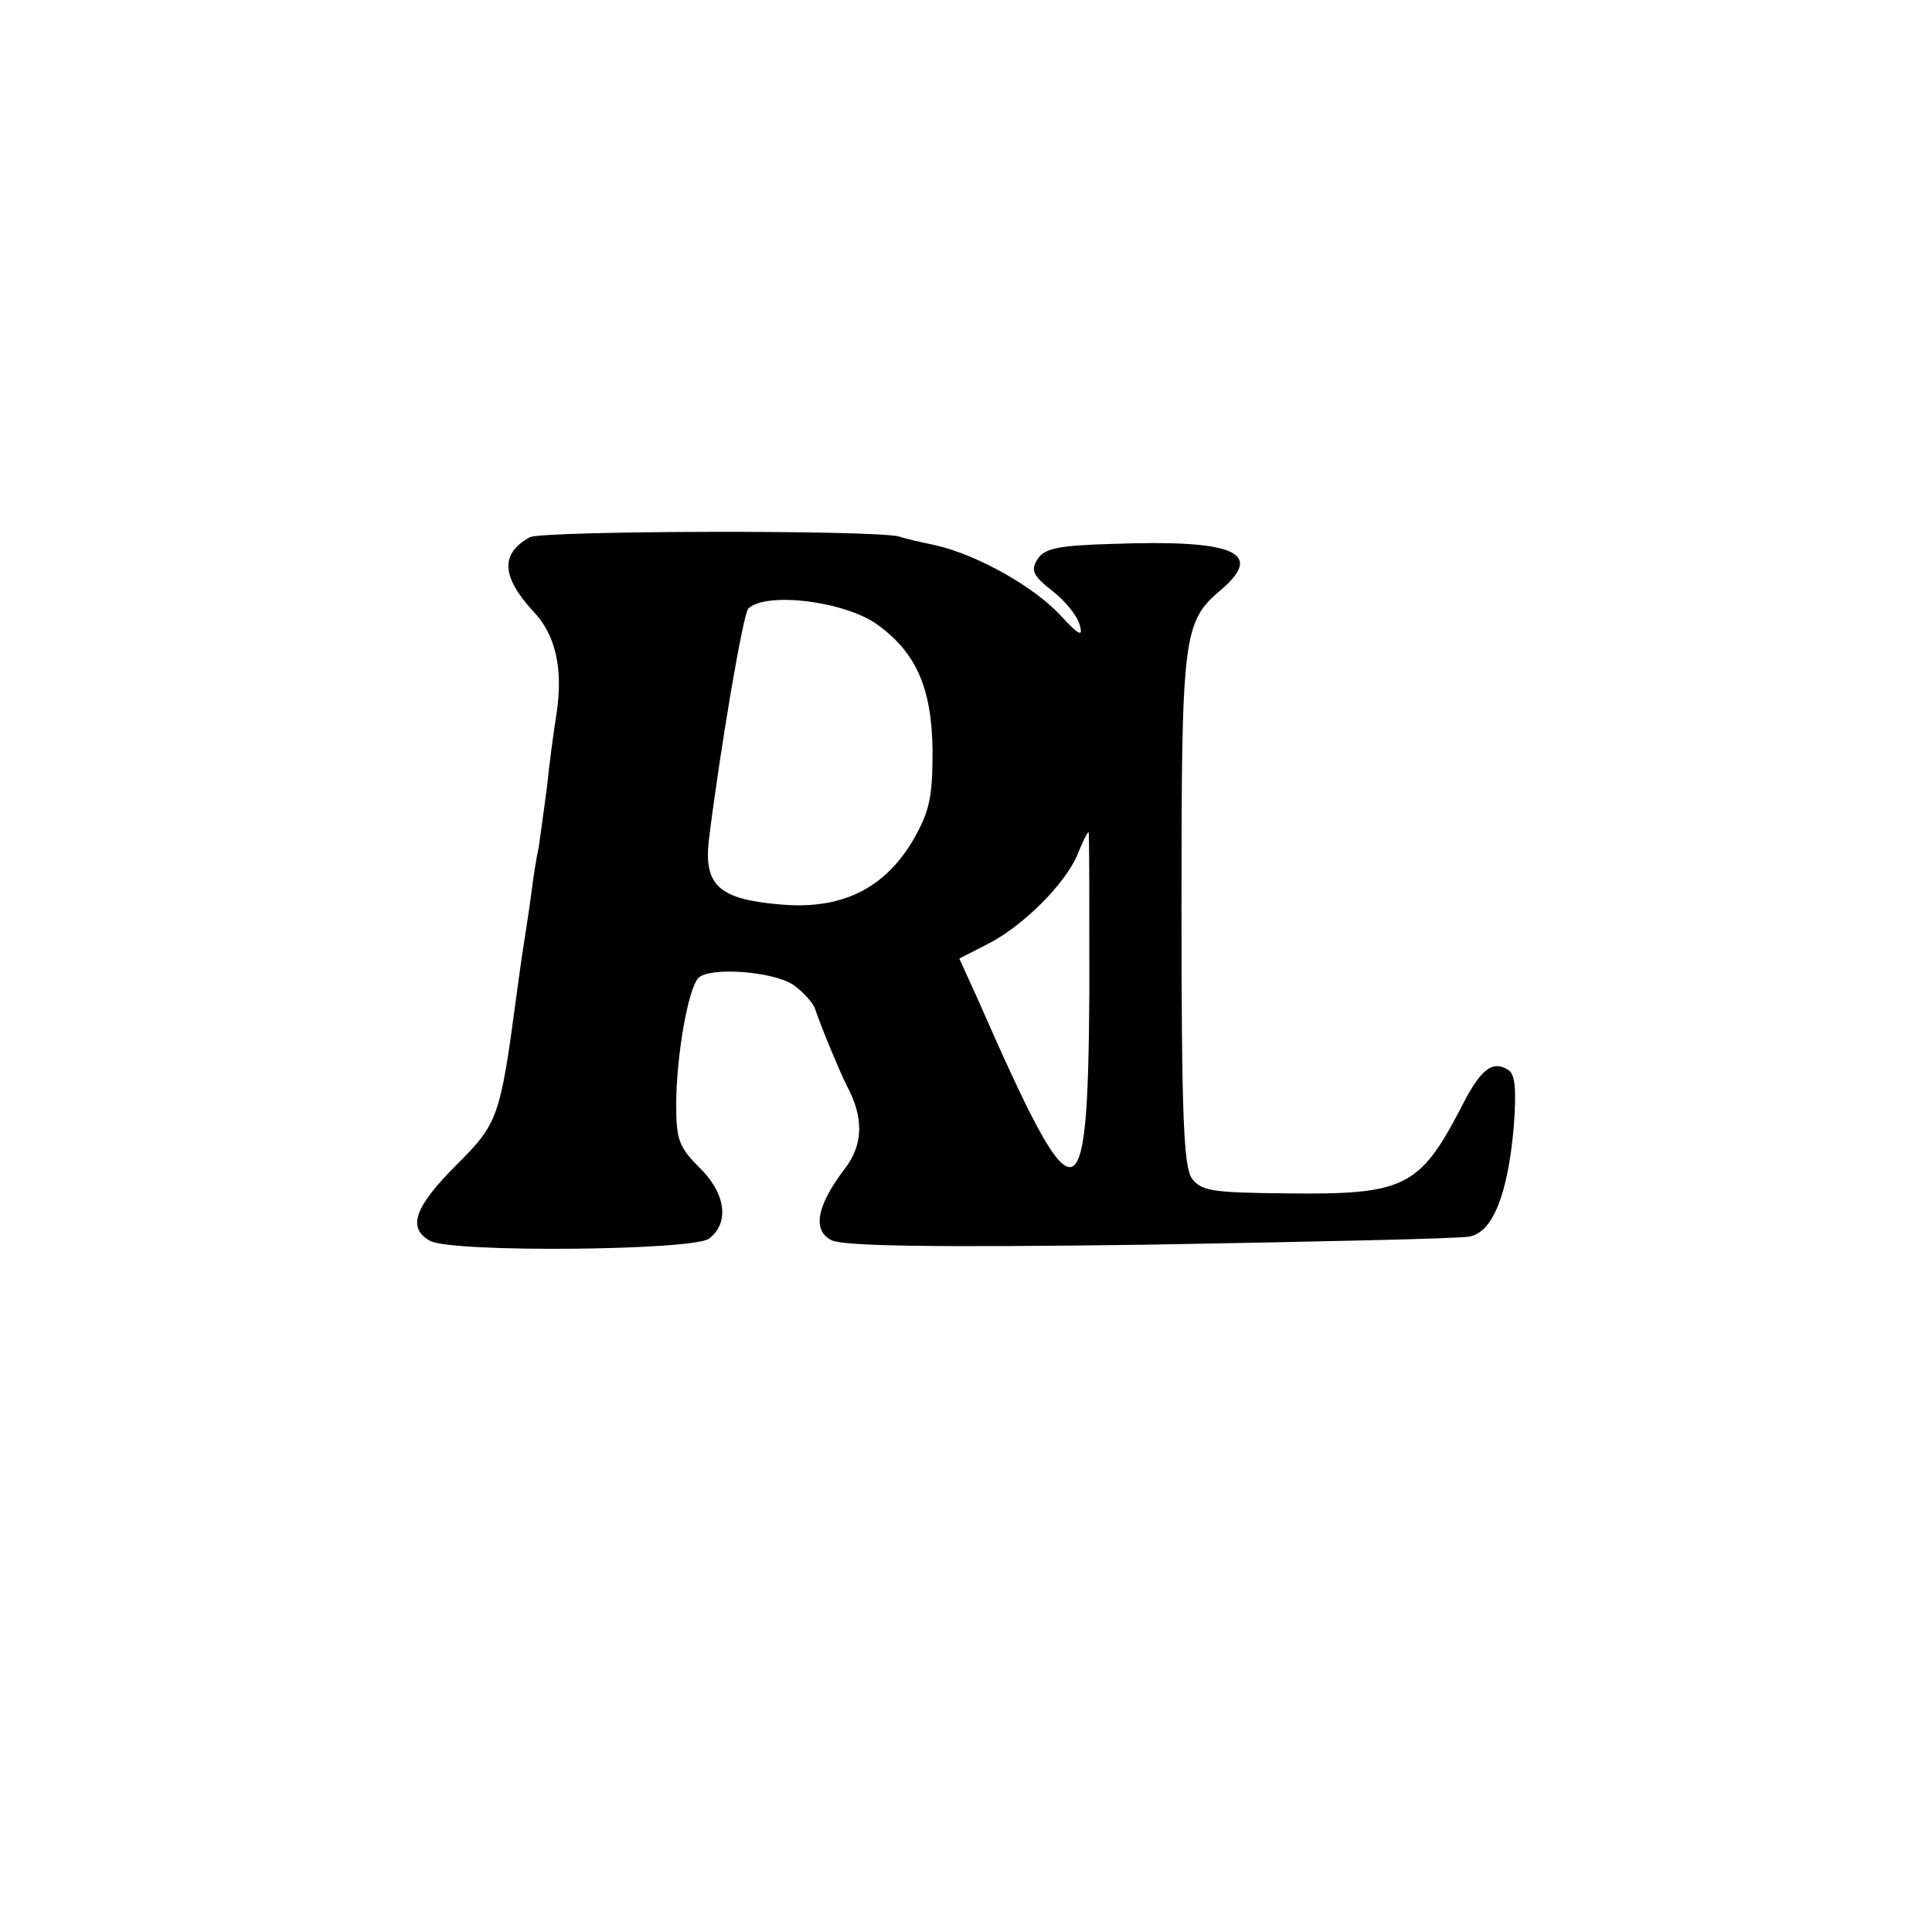 <?xml version="1.0" standalone="no"?>
<!DOCTYPE svg PUBLIC "-//W3C//DTD SVG 20010904//EN"
 "http://www.w3.org/TR/2001/REC-SVG-20010904/DTD/svg10.dtd">
<svg version="1.0" xmlns="http://www.w3.org/2000/svg"
 width="260pt" height="260pt" viewBox="0 0 260 260"
 preserveAspectRatio="xMidYMid meet">
<g transform="translate(0,260) scale(0.1,-0.1)"
fill="#000000" stroke="none">
<path d="M713 1877 c-40 -22 -38 -53 4 -99 31 -32 41 -78 32 -138 -4 -25 -10
-70 -13 -100 -4 -30 -9 -66 -11 -80 -3 -14 -7 -38 -9 -55 -2 -16 -7 -50 -11
-75 -4 -25 -8 -56 -10 -70 -22 -165 -25 -172 -81 -228 -57 -57 -66 -85 -35
-102 30 -16 353 -13 375 3 28 21 23 61 -13 96 -27 27 -31 37 -31 84 0 65 16
157 30 171 15 15 99 9 127 -9 13 -9 27 -24 30 -33 8 -24 33 -84 42 -102 24
-44 23 -81 -3 -114 -37 -49 -43 -82 -17 -95 15 -8 138 -10 428 -6 225 4 418 8
431 11 31 6 51 57 59 146 4 52 2 72 -7 78 -22 14 -38 1 -65 -53 -55 -105 -76
-115 -234 -113 -99 1 -114 3 -127 20 -11 16 -14 83 -14 363 0 371 2 386 54
430 58 50 16 67 -148 61 -72 -2 -91 -6 -100 -21 -9 -14 -6 -22 20 -42 17 -13
34 -34 37 -46 5 -17 -1 -14 -26 13 -35 38 -111 81 -167 94 -19 4 -42 9 -50 12
-35 9 -480 8 -497 -1z m467 -117 c53 -38 74 -86 75 -170 0 -64 -4 -82 -27
-122 -39 -65 -97 -93 -180 -85 -81 7 -101 26 -94 87 15 121 46 304 53 311 24
23 129 10 173 -21z m286 -495 c-2 -312 -17 -313 -150 -10 l-25 55 39 20 c47
24 104 81 120 120 7 17 13 30 15 30 1 0 1 -97 1 -215z"/>
</g>
</svg>
